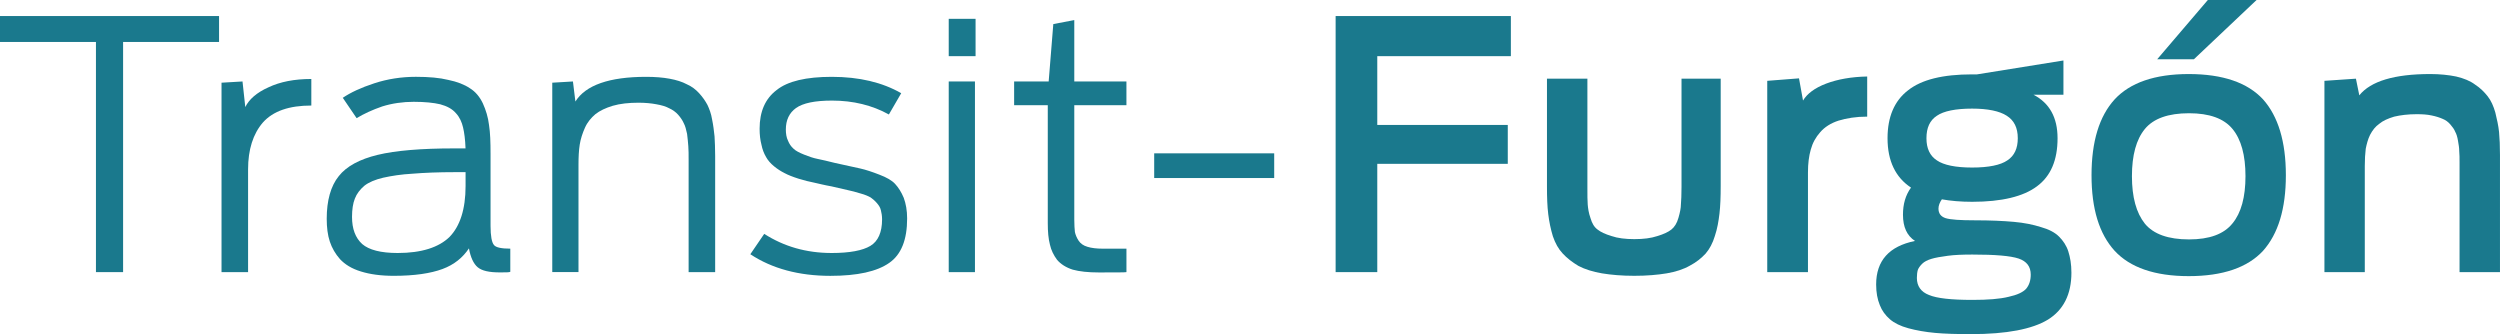 <?xml version="1.0" encoding="utf-8"?>
<!-- Generator: Adobe Illustrator 16.0.0, SVG Export Plug-In . SVG Version: 6.00 Build 0)  -->
<!DOCTYPE svg PUBLIC "-//W3C//DTD SVG 1.1 Tiny//EN" "http://www.w3.org/Graphics/SVG/1.1/DTD/svg11-tiny.dtd">
<svg version="1.1" baseProfile="tiny" id="Capa_1" xmlns="http://www.w3.org/2000/svg" xmlns:xlink="http://www.w3.org/1999/xlink"
	 x="0px" y="0px" width="130.119px" height="17.391px" viewBox="0 0 130.119 17.391" xml:space="preserve">
<g id="Capa_x0020_1">
	<polygon fill="#1A798D" points="0,2.184 0,0.835 11.401,0.835 11.401,2.184 6.407,2.184 6.407,14.163 4.994,14.163 4.994,2.184 	
		"/>
	<path fill="#1A798D" d="M11.53,14.163V4.304l1.092-0.064l0.145,1.333c0.193-0.401,0.594-0.755,1.205-1.028
		c0.61-0.289,1.349-0.434,2.232-0.434v1.382c-1.156,0-1.991,0.289-2.521,0.883c-0.514,0.594-0.771,1.413-0.771,2.44v5.348H11.53z"/>
	<path fill="#1A798D" d="M17.005,11.385c0-0.947,0.209-1.702,0.626-2.216c0.401-0.514,1.092-0.883,2.023-1.108
		c0.931-0.225,2.264-0.337,3.982-0.337h0.594c-0.016-0.466-0.064-0.818-0.129-1.092c-0.064-0.273-0.176-0.53-0.369-0.738
		c-0.193-0.226-0.466-0.37-0.819-0.466c-0.337-0.08-0.803-0.129-1.381-0.129c-0.563,0-1.125,0.08-1.638,0.241
		c-0.514,0.177-0.963,0.386-1.333,0.61L17.841,5.09c0.401-0.272,0.947-0.529,1.638-0.754c0.69-0.226,1.413-0.338,2.168-0.338
		c0.674,0,1.236,0.049,1.686,0.161c0.466,0.096,0.835,0.24,1.124,0.434c0.289,0.177,0.514,0.449,0.674,0.786
		c0.161,0.354,0.273,0.723,0.321,1.124c0.064,0.402,0.08,0.899,0.08,1.51v3.742c0,0.529,0.064,0.866,0.177,0.995
		c0.096,0.129,0.385,0.192,0.851,0.192v1.205c-0.048,0.031-0.225,0.031-0.546,0.031c-0.546,0-0.931-0.08-1.156-0.272
		c-0.208-0.177-0.369-0.514-0.45-0.979c-0.321,0.481-0.771,0.851-1.381,1.076c-0.61,0.225-1.445,0.353-2.537,0.353
		c-0.674,0-1.236-0.08-1.702-0.225c-0.482-0.145-0.835-0.369-1.092-0.643c-0.241-0.272-0.418-0.578-0.53-0.915
		S17.005,11.835,17.005,11.385z M18.322,11.289c0,0.626,0.177,1.092,0.53,1.413c0.354,0.305,0.964,0.466,1.847,0.466
		c1.237,0,2.136-0.289,2.698-0.836c0.546-0.562,0.835-1.444,0.835-2.649V8.96h-0.53c-0.899,0-1.638,0.032-2.232,0.081
		c-0.578,0.031-1.092,0.112-1.525,0.208c-0.417,0.097-0.755,0.241-0.979,0.418c-0.225,0.192-0.402,0.417-0.498,0.674
		C18.371,10.582,18.322,10.904,18.322,11.289z"/>
	<path fill="#1A798D" d="M28.744,14.163V4.304L29.82,4.24l0.128,1.044c0.53-0.852,1.767-1.285,3.677-1.285
		c0.466,0,0.867,0.032,1.221,0.097c0.353,0.064,0.658,0.16,0.899,0.289c0.257,0.112,0.465,0.272,0.642,0.466
		c0.177,0.192,0.321,0.401,0.434,0.61c0.096,0.208,0.193,0.449,0.241,0.754c0.064,0.306,0.097,0.595,0.128,0.884
		c0.016,0.289,0.032,0.61,0.032,1.012v6.054h-1.381V8.334c0-0.289,0-0.53-0.016-0.723s-0.032-0.401-0.064-0.643
		c-0.048-0.225-0.096-0.417-0.176-0.562c-0.064-0.145-0.161-0.289-0.289-0.434s-0.289-0.257-0.466-0.337
		c-0.177-0.097-0.401-0.161-0.674-0.209c-0.257-0.049-0.578-0.08-0.916-0.08c-0.514,0-0.963,0.048-1.349,0.16
		c-0.37,0.112-0.675,0.257-0.899,0.434c-0.225,0.192-0.417,0.417-0.546,0.706s-0.225,0.578-0.273,0.884
		c-0.048,0.305-0.064,0.658-0.064,1.06v5.572H28.744z"/>
	<path fill="#1A798D" d="M39.053,13.232l0.723-1.06c1.028,0.658,2.184,0.996,3.517,0.996c0.932,0,1.606-0.129,2.007-0.37
		c0.402-0.24,0.61-0.706,0.61-1.381c0-0.192-0.032-0.354-0.064-0.481c-0.032-0.145-0.113-0.257-0.209-0.369
		s-0.209-0.209-0.321-0.289c-0.112-0.064-0.289-0.145-0.53-0.209c-0.241-0.08-0.466-0.129-0.674-0.177
		c-0.209-0.048-0.482-0.112-0.835-0.192c-0.37-0.064-0.675-0.145-0.899-0.193c-0.241-0.048-0.514-0.112-0.819-0.208
		c-0.305-0.097-0.546-0.193-0.723-0.289c-0.193-0.097-0.37-0.209-0.546-0.354c-0.177-0.145-0.321-0.306-0.417-0.481
		c-0.113-0.193-0.193-0.401-0.241-0.643c-0.064-0.241-0.096-0.514-0.096-0.835c0-0.884,0.289-1.558,0.883-2.008
		c0.578-0.466,1.542-0.69,2.874-0.69c1.429,0,2.634,0.289,3.613,0.852l-0.642,1.107c-0.867-0.481-1.863-0.723-2.955-0.723
		c-0.899,0-1.509,0.129-1.878,0.386c-0.354,0.257-0.53,0.626-0.53,1.124c0,0.209,0.032,0.418,0.113,0.578
		c0.064,0.161,0.16,0.306,0.289,0.418c0.113,0.112,0.305,0.208,0.546,0.305c0.241,0.097,0.465,0.177,0.707,0.225
		c0.225,0.049,0.53,0.112,0.899,0.209c0.578,0.129,1.012,0.225,1.317,0.289c0.289,0.064,0.626,0.177,0.996,0.321
		c0.385,0.145,0.658,0.305,0.819,0.481c0.177,0.193,0.321,0.418,0.45,0.723c0.112,0.306,0.177,0.658,0.177,1.076
		c0,1.107-0.305,1.879-0.932,2.313c-0.642,0.449-1.654,0.674-3.067,0.674C41.59,14.356,40.193,13.987,39.053,13.232z"/>
	<path fill="#1A798D" d="M49.379,14.163V4.24h1.365v9.924H49.379z M49.379,2.923V0.98h1.397v1.943H49.379z"/>
	<path fill="#1A798D" d="M52.783,5.476V4.24h1.798l0.241-2.987l1.092-0.208V4.24h2.714v1.236h-2.714v5.958
		c0,0.272,0.016,0.481,0.032,0.642c0.032,0.145,0.097,0.306,0.193,0.45s0.241,0.257,0.466,0.321
		c0.208,0.063,0.466,0.096,0.803,0.096h1.221v1.221c-0.097,0.016-0.578,0.016-1.445,0.016c-0.546,0-0.996-0.048-1.349-0.145
		c-0.353-0.112-0.626-0.288-0.819-0.514c-0.177-0.24-0.305-0.497-0.369-0.786c-0.081-0.306-0.113-0.675-0.113-1.124V5.476H52.783z"
		/>
	<polygon fill="#1A798D" points="60.073,9.266 60.073,7.981 66.319,7.981 66.319,9.266 	"/>
	<polygon fill="#1A798D" points="69.516,14.163 69.516,0.835 78.637,0.835 78.637,2.923 71.684,2.923 71.684,6.503 78.476,6.503 
		78.476,8.527 71.684,8.527 71.684,14.163 	"/>
	<path fill="#1A798D" d="M80.516,9.715v-5.62h2.104v5.669c0,0.401,0,0.69,0.017,0.883c0.016,0.192,0.047,0.434,0.145,0.706
		c0.08,0.273,0.191,0.466,0.369,0.595c0.16,0.128,0.4,0.24,0.723,0.337c0.32,0.112,0.723,0.161,1.188,0.161
		c0.482,0,0.867-0.049,1.205-0.161c0.32-0.097,0.562-0.209,0.723-0.337c0.16-0.129,0.289-0.321,0.369-0.61
		c0.08-0.273,0.129-0.514,0.129-0.707c0.016-0.192,0.031-0.481,0.031-0.898V4.095h2.039v5.572c0,0.562-0.016,1.044-0.063,1.445
		s-0.112,0.786-0.241,1.172c-0.112,0.369-0.273,0.675-0.481,0.915c-0.226,0.241-0.481,0.45-0.819,0.627
		c-0.337,0.192-0.738,0.321-1.204,0.401c-0.481,0.08-1.044,0.128-1.687,0.128s-1.204-0.048-1.686-0.128
		c-0.466-0.08-0.883-0.209-1.221-0.386c-0.321-0.192-0.594-0.401-0.818-0.643c-0.226-0.24-0.386-0.529-0.514-0.898
		c-0.113-0.37-0.193-0.755-0.242-1.156C80.532,10.743,80.516,10.261,80.516,9.715z"/>
	<path fill="#1A798D" d="M91.981,14.163V4.207l1.653-0.129l0.209,1.156c0.208-0.353,0.61-0.658,1.204-0.883s1.316-0.354,2.136-0.369
		V6.07c-0.578,0-1.075,0.081-1.493,0.209c-0.401,0.129-0.723,0.338-0.947,0.595c-0.241,0.272-0.402,0.562-0.498,0.915
		c-0.096,0.337-0.145,0.723-0.145,1.188v5.187H91.981z"/>
	<path fill="#1A798D" d="M97.649,14.806c0-1.236,0.674-1.991,2.023-2.265c-0.418-0.272-0.627-0.723-0.627-1.364
		c0-0.547,0.129-1.012,0.418-1.413c-0.803-0.53-1.221-1.382-1.221-2.569c0-1.108,0.354-1.943,1.061-2.489
		c0.707-0.563,1.814-0.835,3.34-0.835h0.257l4.497-0.723V4.93h-1.559c0.836,0.434,1.253,1.188,1.253,2.265
		c0,1.14-0.354,1.975-1.076,2.505c-0.706,0.529-1.831,0.803-3.372,0.803c-0.594,0-1.124-0.048-1.574-0.129
		c-0.111,0.161-0.176,0.321-0.176,0.482c0,0.257,0.128,0.417,0.369,0.497c0.257,0.081,0.771,0.113,1.525,0.113
		c0.803,0,1.478,0.031,2.023,0.08c0.546,0.048,1.012,0.145,1.413,0.272c0.401,0.112,0.723,0.273,0.947,0.498
		c0.209,0.209,0.386,0.466,0.481,0.771c0.097,0.306,0.161,0.659,0.161,1.108c0,1.124-0.417,1.943-1.221,2.44
		c-0.819,0.498-2.151,0.755-3.999,0.755c-0.738,0-1.364-0.016-1.878-0.064c-0.515-0.048-0.964-0.128-1.382-0.24
		c-0.417-0.112-0.738-0.273-0.963-0.466c-0.24-0.209-0.418-0.45-0.529-0.739C97.714,15.576,97.649,15.223,97.649,14.806z
		 M99.769,14.468c0,0.418,0.209,0.723,0.627,0.884c0.418,0.177,1.172,0.257,2.264,0.257c0.803,0,1.43-0.048,1.879-0.16
		c0.45-0.097,0.755-0.241,0.916-0.418c0.16-0.192,0.24-0.434,0.24-0.738c0-0.418-0.209-0.69-0.626-0.835
		c-0.434-0.145-1.236-0.209-2.409-0.209c-0.498,0-0.932,0.016-1.284,0.064c-0.354,0.048-0.643,0.096-0.851,0.16
		c-0.209,0.064-0.369,0.145-0.482,0.257c-0.112,0.112-0.192,0.225-0.225,0.321C99.785,14.163,99.769,14.308,99.769,14.468z
		 M100.267,7.195c0,0.529,0.177,0.915,0.547,1.155c0.353,0.241,0.963,0.37,1.83,0.37s1.478-0.129,1.83-0.37
		c0.37-0.24,0.547-0.626,0.547-1.155c0-0.547-0.193-0.932-0.578-1.173c-0.369-0.24-0.98-0.369-1.799-0.369
		c-0.867,0-1.478,0.129-1.83,0.369C100.443,6.263,100.267,6.648,100.267,7.195z"/>
	<path fill="#1A798D" d="M110.063,13.055c-0.804-0.883-1.204-2.184-1.204-3.934c0-1.751,0.4-3.067,1.204-3.95
		c0.803-0.867,2.087-1.317,3.854-1.317c1.781,0,3.066,0.45,3.869,1.317c0.787,0.883,1.188,2.199,1.188,3.95
		c0,1.75-0.401,3.051-1.188,3.934c-0.803,0.867-2.088,1.317-3.869,1.317C112.149,14.372,110.865,13.922,110.063,13.055z
		 M111.636,6.712c-0.449,0.546-0.674,1.365-0.674,2.457s0.225,1.911,0.674,2.473c0.45,0.546,1.221,0.819,2.297,0.819
		c1.06,0,1.814-0.273,2.264-0.835c0.45-0.546,0.675-1.365,0.675-2.457s-0.225-1.911-0.675-2.457
		c-0.449-0.546-1.204-0.818-2.264-0.818C112.856,5.894,112.086,6.166,111.636,6.712z M112.278,3.083L114.912,0h2.537l-3.26,3.083
		H112.278z"/>
	<path fill="#1A798D" d="M120.981,14.163V4.207l1.639-0.112l0.176,0.867c0.595-0.739,1.831-1.108,3.693-1.108
		c0.498,0,0.964,0.049,1.35,0.129c0.401,0.096,0.723,0.225,0.979,0.417c0.272,0.177,0.481,0.386,0.658,0.61s0.306,0.514,0.401,0.852
		c0.08,0.337,0.16,0.674,0.193,1.012c0.031,0.337,0.048,0.723,0.048,1.188v6.103h-2.104v-5.7c0-0.241,0-0.434-0.017-0.61
		c0-0.161-0.031-0.338-0.064-0.53c-0.031-0.192-0.08-0.354-0.145-0.466c-0.048-0.128-0.145-0.257-0.256-0.385
		c-0.113-0.129-0.241-0.226-0.402-0.289c-0.145-0.064-0.337-0.129-0.578-0.177c-0.225-0.049-0.481-0.064-0.771-0.064
		c-0.45,0-0.835,0.048-1.173,0.128c-0.32,0.097-0.577,0.209-0.77,0.37c-0.209,0.145-0.354,0.337-0.482,0.578
		c-0.112,0.225-0.176,0.481-0.225,0.723c-0.032,0.257-0.049,0.562-0.049,0.898v5.524H120.981z"/>
</g>
</svg>
